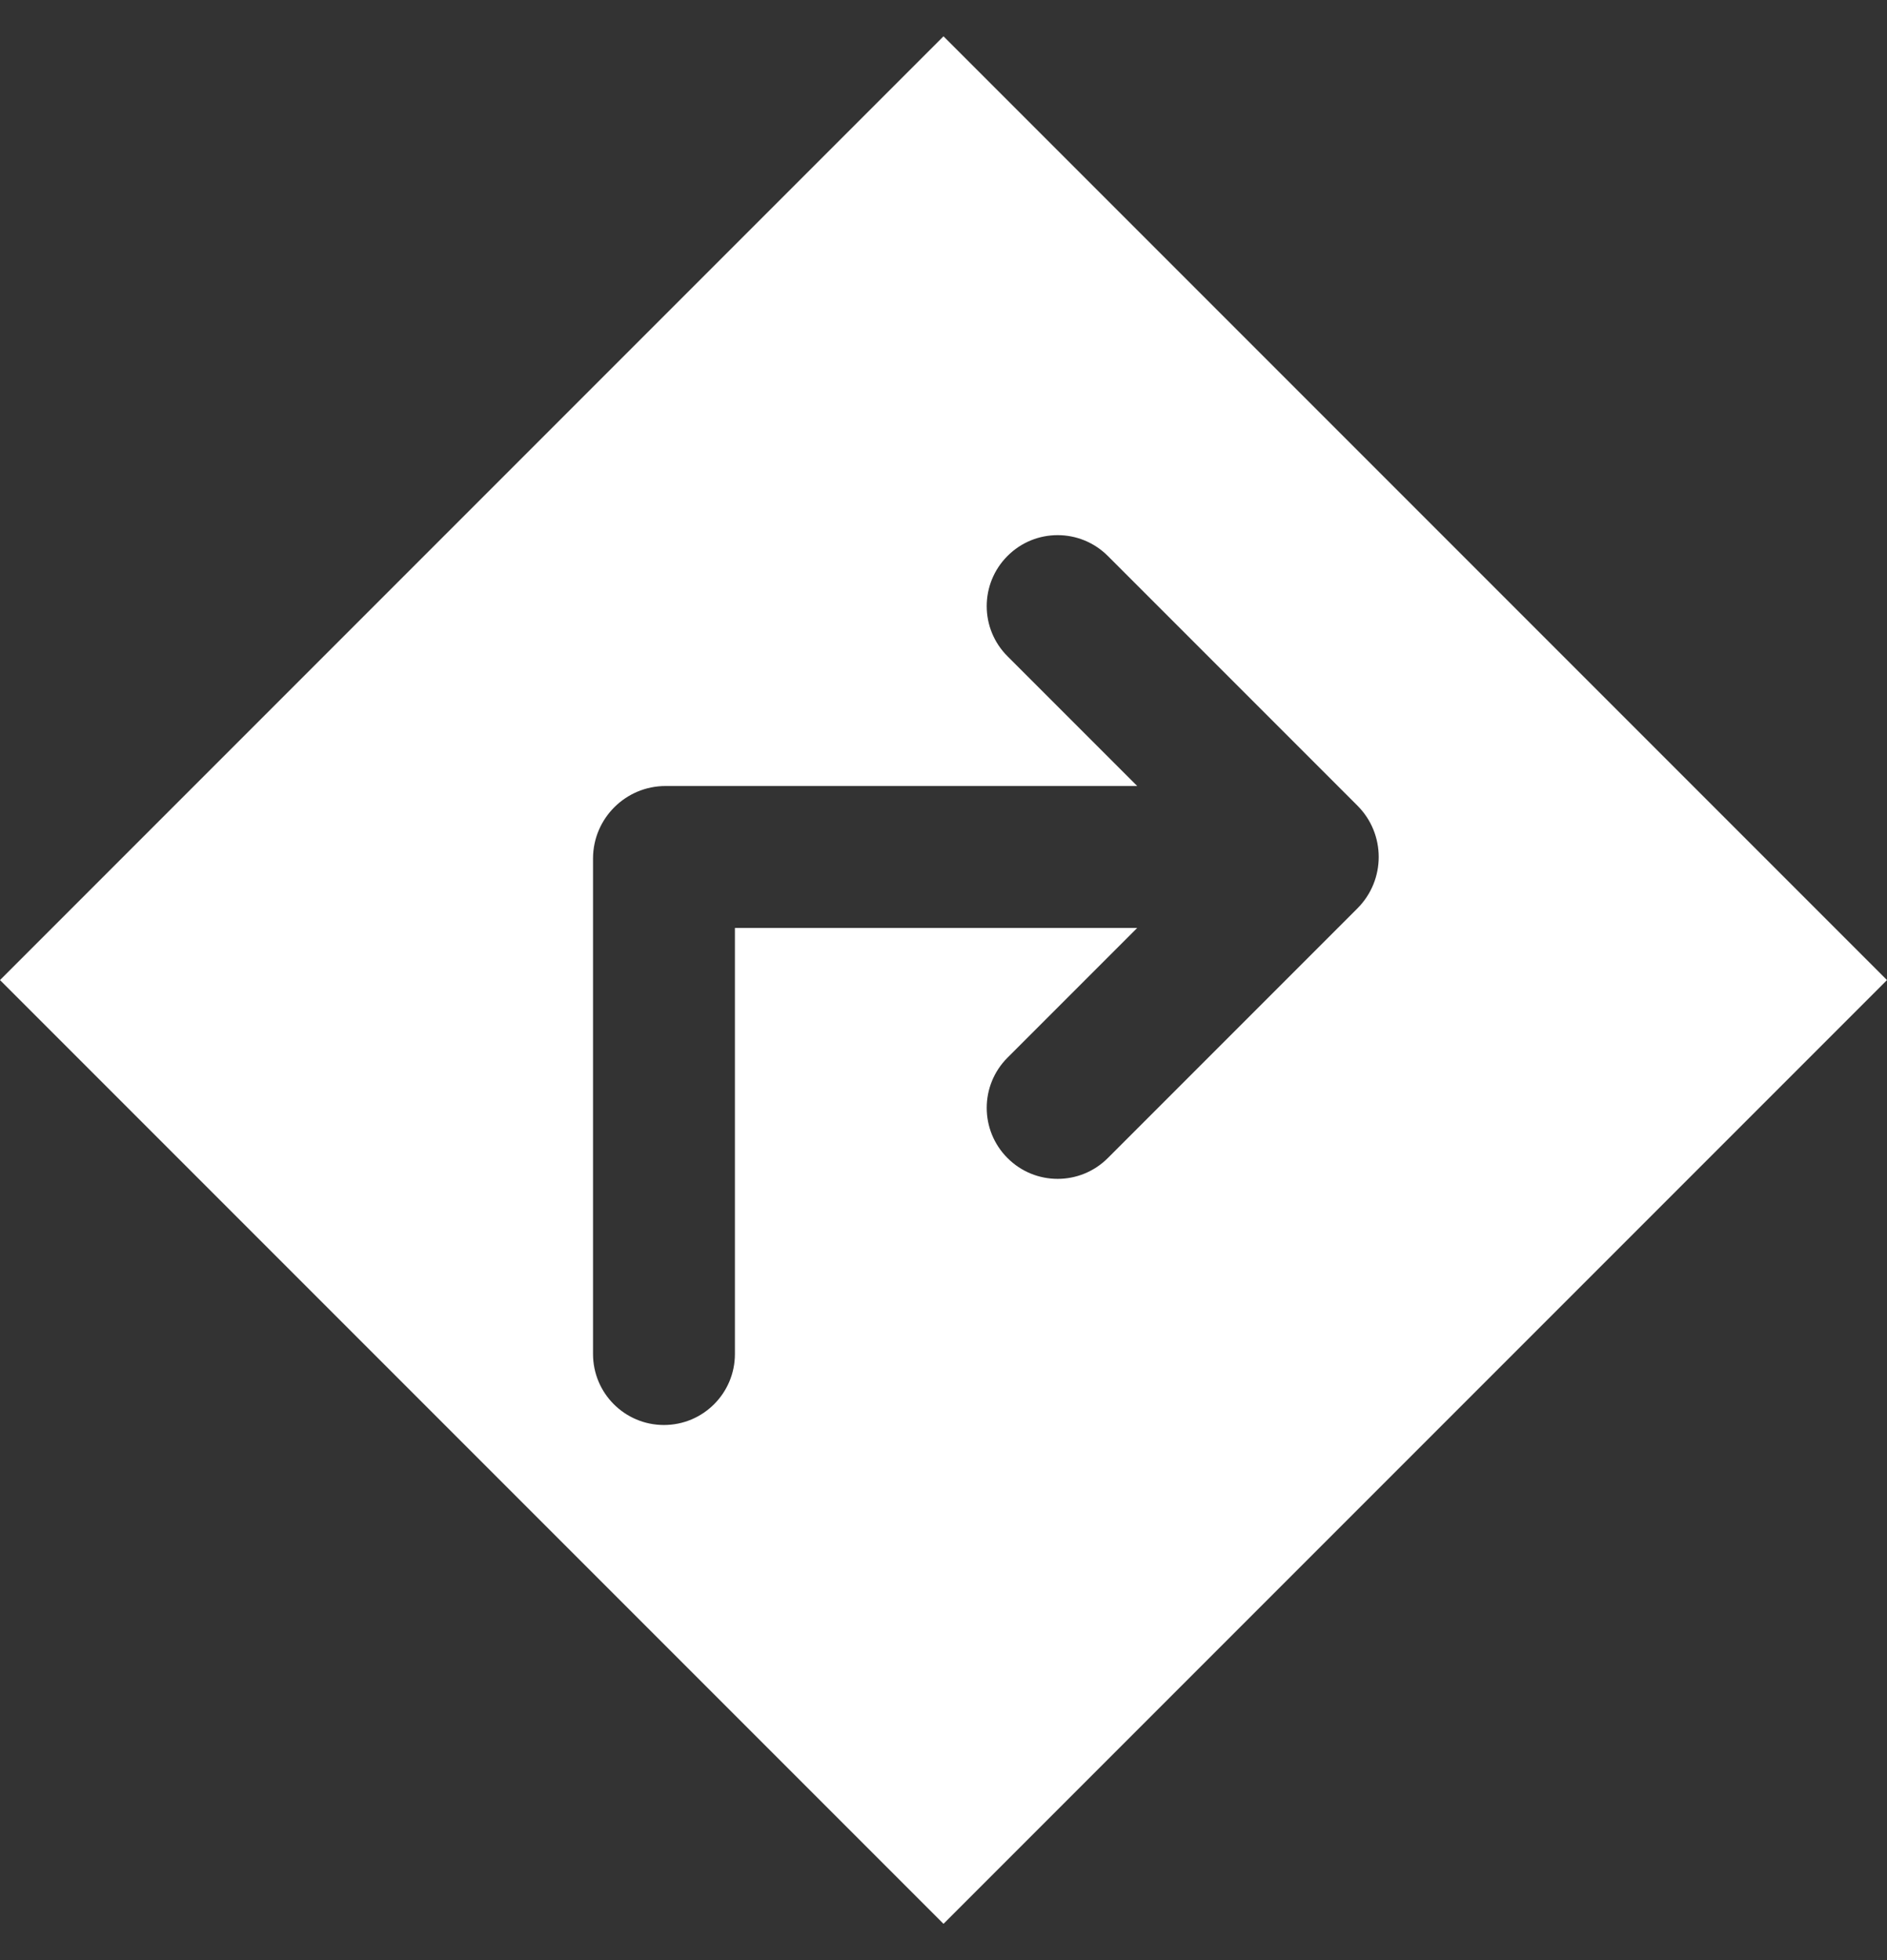 <svg width="26" height="27" viewBox="0 0 26 27" fill="none" xmlns="http://www.w3.org/2000/svg">
<rect x="0" y="0" width="26" height="27" fill="#333333" stroke="none"/>
<path fill-rule="evenodd" clip-rule="evenodd" d="M13 0.5L0 13.5L13 26.5L26 13.5L13 0.5ZM13.882 14.569C13.5 14.951 13.5 15.57 13.882 15.952C14.263 16.334 14.882 16.334 15.264 15.952L18.704 12.512C19.094 12.121 19.094 11.488 18.704 11.098L15.264 7.658C14.882 7.276 14.263 7.276 13.882 7.658C13.5 8.04 13.5 8.659 13.882 9.04L15.669 10.827H9.171C8.621 10.827 8.174 11.272 8.171 11.821L8.171 11.832V18.651C8.171 19.191 8.608 19.629 9.148 19.629C9.688 19.629 10.126 19.191 10.126 18.651V12.782H15.669L13.882 14.569Z" fill="white"/>
</svg>
